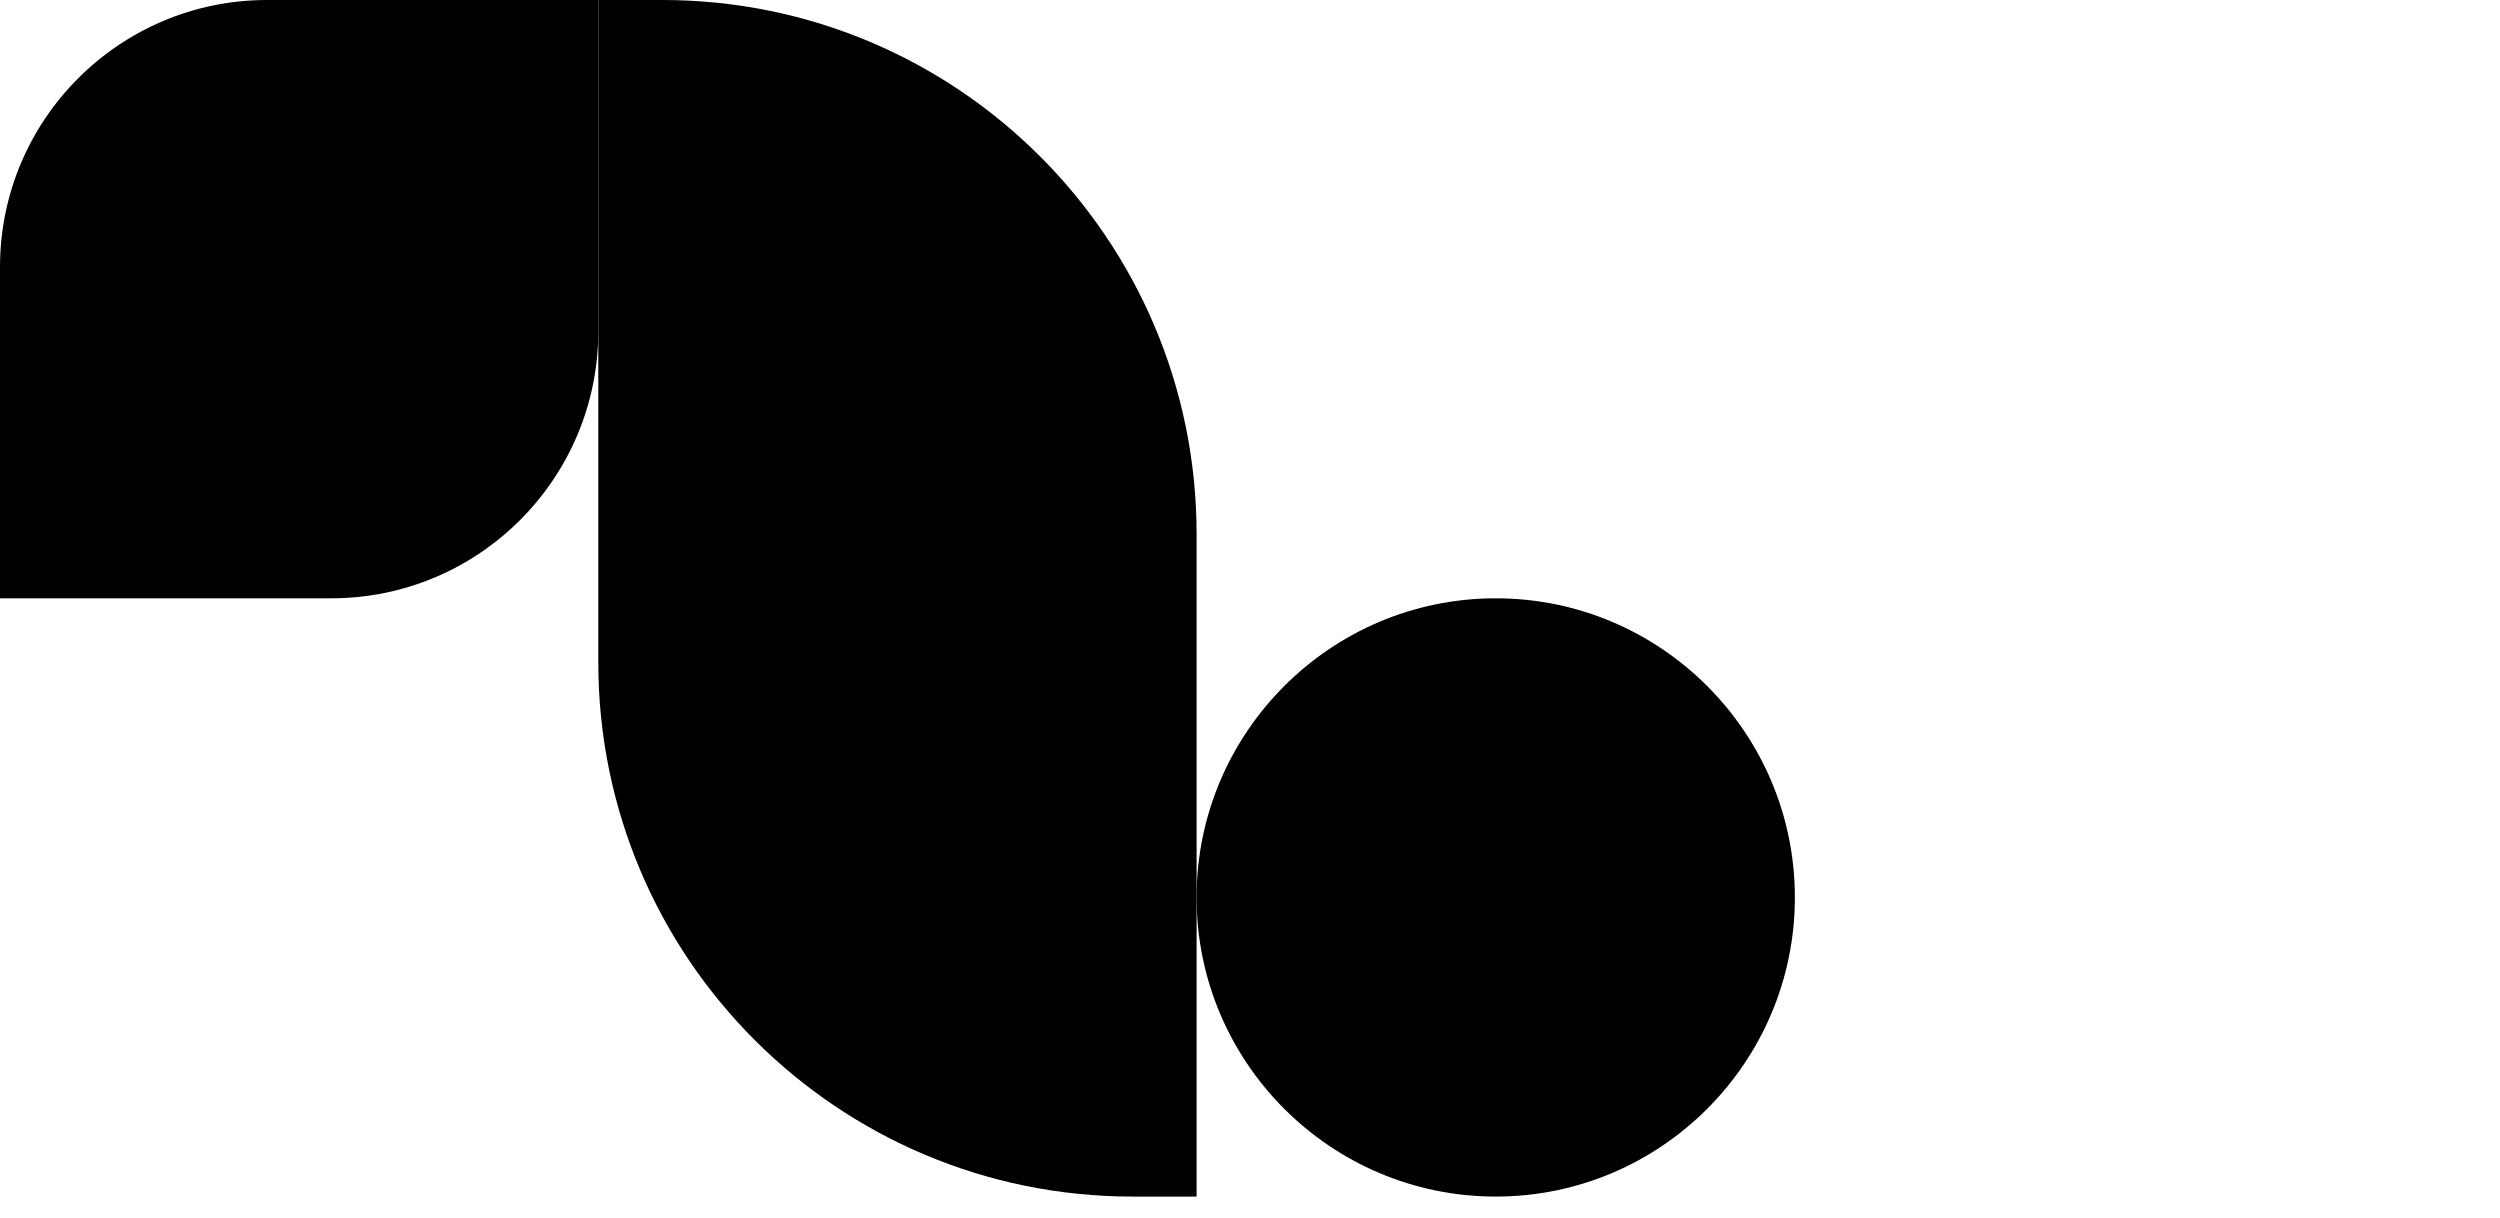 <?xml version="1.0" encoding="utf-8"?>
<svg xmlns="http://www.w3.org/2000/svg" fill="none" height="100%" overflow="visible" preserveAspectRatio="none" style="display: block;" viewBox="0 0 78 38" width="100%">
<g id="Group 3">
<g id="Frame 29483">
<g id="Frame 29484">
<g id="Group 29483">
<path d="M18.667 10.333C18.667 14.936 14.936 18.667 10.334 18.667L0 18.667L0 8.333C0 3.731 3.731 8.26176e-05 8.334 8.302e-05L18.667 8.39233e-05L18.667 10.333Z" fill="black" id="Rectangle 377"/>
<path d="M18.667 0H20.667C29.872 0 37.334 7.462 37.334 16.667V18.667V37.333H35.334C26.129 37.333 18.667 29.871 18.667 20.667V18.667V0Z" fill="black" id="Rectangle 376"/>
</g>
<path d="M37.333 28C37.333 22.861 41.512 18.667 46.667 18.667C51.821 18.667 56 22.861 56 28C56 33.139 51.821 37.333 46.667 37.333C41.512 37.333 37.333 33.139 37.333 28Z" fill="black" id="Rectangle 375"/>
</g>
</g>
</g>
</svg>